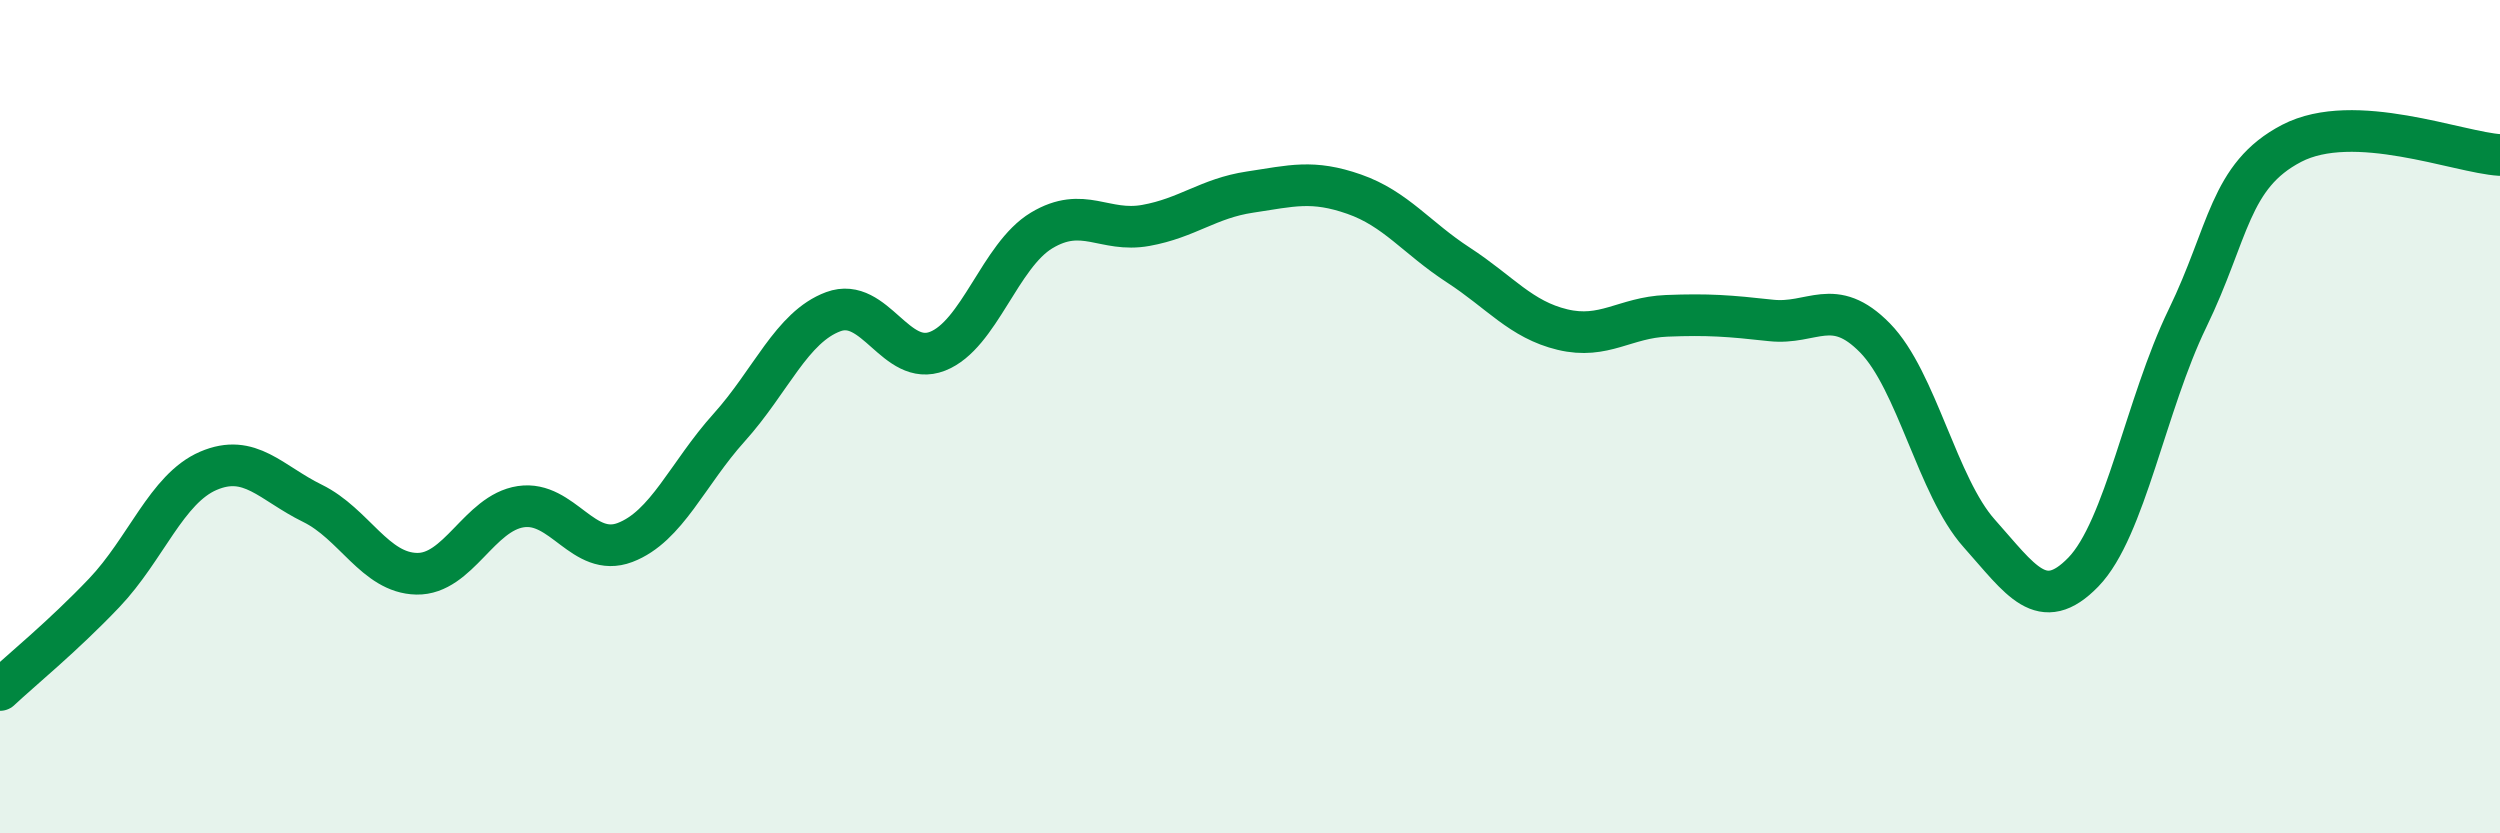 
    <svg width="60" height="20" viewBox="0 0 60 20" xmlns="http://www.w3.org/2000/svg">
      <path
        d="M 0,16.56 C 0.5,16.09 1.5,15.28 2.5,14.23 C 3.5,13.18 4,11.73 5,11.3 C 6,10.87 6.5,11.59 7.5,12.08 C 8.5,12.57 9,13.75 10,13.77 C 11,13.79 11.5,12.31 12.5,12.16 C 13.5,12.01 14,13.4 15,13.02 C 16,12.64 16.5,11.37 17.5,10.26 C 18.5,9.15 19,7.85 20,7.48 C 21,7.11 21.5,8.82 22.5,8.43 C 23.5,8.04 24,6.13 25,5.53 C 26,4.93 26.5,5.59 27.5,5.41 C 28.5,5.23 29,4.76 30,4.61 C 31,4.46 31.5,4.31 32.5,4.66 C 33.5,5.01 34,5.71 35,6.36 C 36,7.01 36.5,7.67 37.5,7.91 C 38.5,8.15 39,7.62 40,7.58 C 41,7.54 41.5,7.58 42.5,7.69 C 43.5,7.8 44,7.09 45,8.11 C 46,9.13 46.5,11.68 47.5,12.8 C 48.5,13.92 49,14.76 50,13.73 C 51,12.7 51.5,9.7 52.5,7.64 C 53.5,5.58 53.5,4.22 55,3.44 C 56.5,2.66 59,3.66 60,3.72L60 20L0 20Z"
        fill="#008740"
        opacity="0.1"
        stroke-linecap="round"
        stroke-linejoin="round"
      />
      <path
        d="M 0,16.56 C 0.5,16.09 1.5,15.28 2.5,14.23 C 3.5,13.18 4,11.73 5,11.3 C 6,10.87 6.5,11.59 7.5,12.08 C 8.5,12.57 9,13.75 10,13.77 C 11,13.79 11.5,12.31 12.5,12.16 C 13.5,12.01 14,13.4 15,13.02 C 16,12.64 16.5,11.37 17.5,10.26 C 18.5,9.15 19,7.85 20,7.48 C 21,7.11 21.5,8.82 22.5,8.43 C 23.5,8.04 24,6.13 25,5.53 C 26,4.93 26.5,5.59 27.5,5.41 C 28.5,5.23 29,4.76 30,4.61 C 31,4.46 31.5,4.31 32.5,4.66 C 33.5,5.01 34,5.71 35,6.36 C 36,7.01 36.5,7.67 37.5,7.91 C 38.5,8.15 39,7.62 40,7.58 C 41,7.54 41.5,7.58 42.5,7.69 C 43.5,7.8 44,7.09 45,8.11 C 46,9.13 46.5,11.68 47.5,12.8 C 48.5,13.92 49,14.76 50,13.73 C 51,12.7 51.5,9.7 52.5,7.64 C 53.5,5.58 53.5,4.22 55,3.44 C 56.5,2.66 59,3.66 60,3.72"
        stroke="#008740"
        stroke-width="1"
        fill="none"
        stroke-linecap="round"
        stroke-linejoin="round"
      />
    </svg>
  